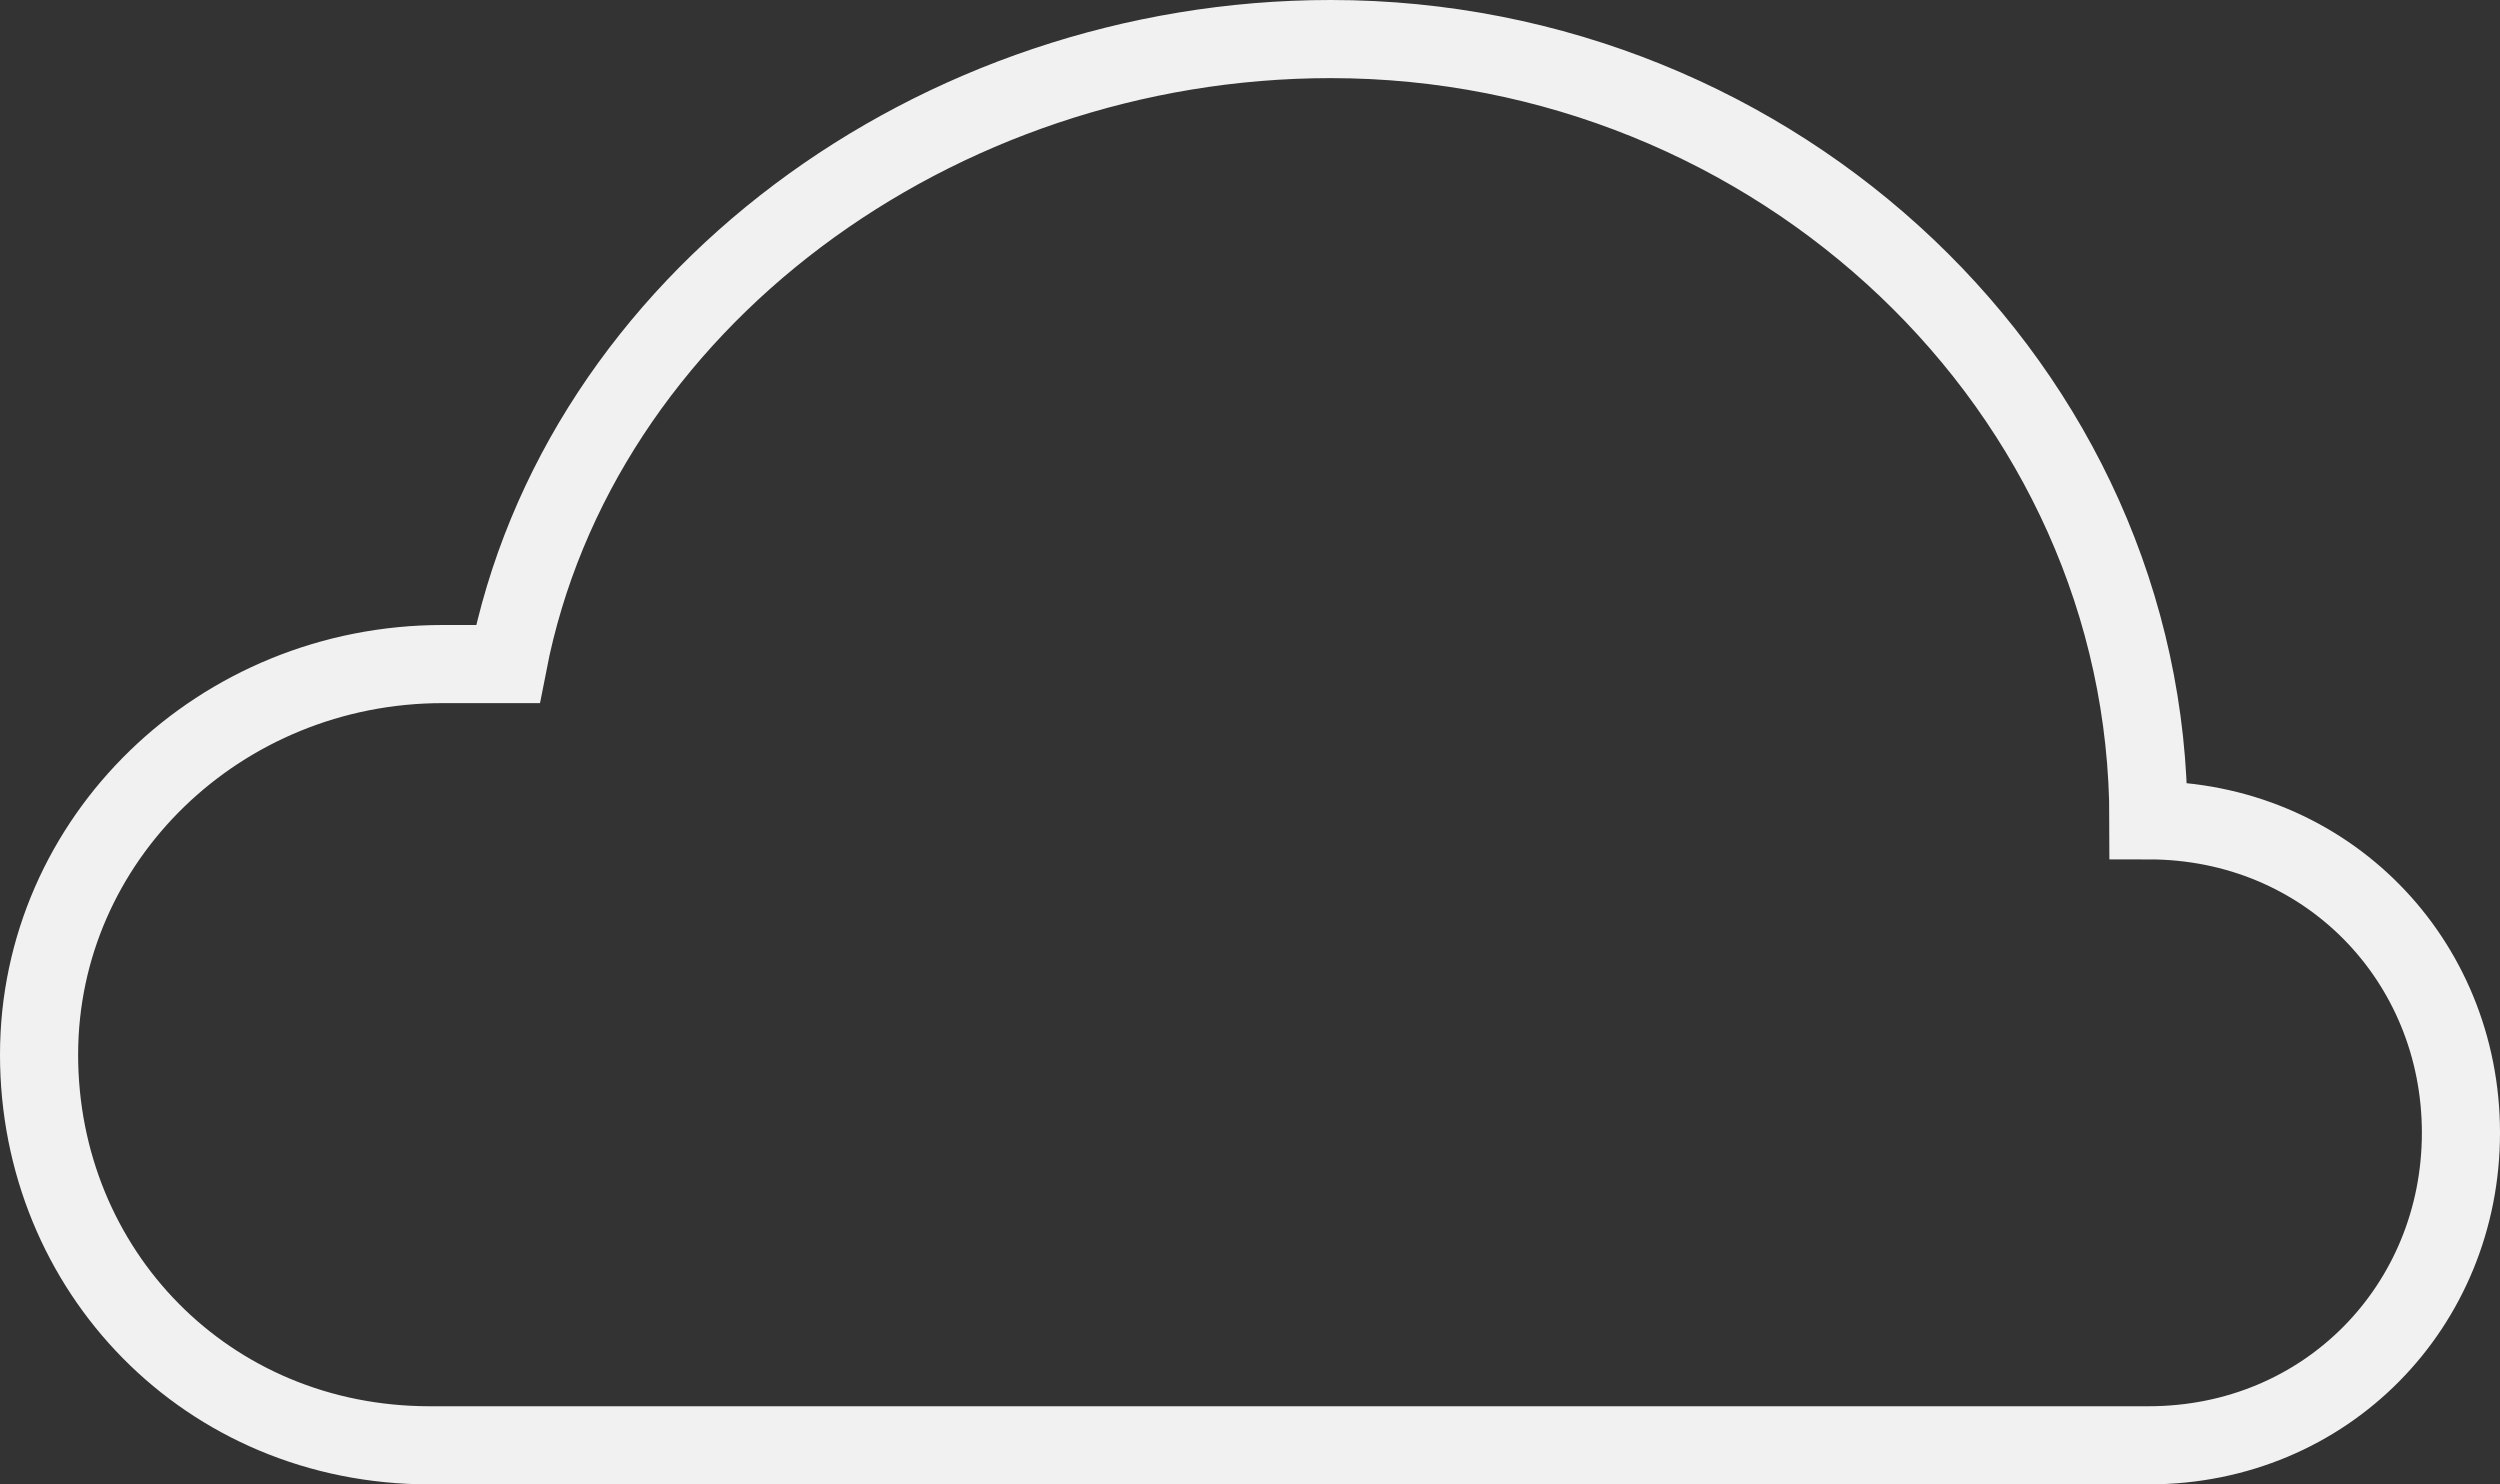 <?xml version="1.0" encoding="UTF-8"?>
<svg width="64px" height="38px" viewBox="0 0 64 38" version="1.1" xmlns="http://www.w3.org/2000/svg" xmlns:xlink="http://www.w3.org/1999/xlink">
    <rect x="0" y="0" width="64" height="38" fill="#333333" stroke="none"/>
    <!-- Generator: Sketch 53.2 (72643) - https://sketchapp.com -->
    <title>basic_cloud 2</title>
    <desc>Created with Sketch.</desc>
    <g  stroke="none" stroke-width="1" fill="none" fill-rule="evenodd">
        <g  transform="translate(1, 1)" stroke="#F1F1F1" stroke-width="2">
            <g >
                <path d="M40,36 L54,36 C58.565,36 62,32.418 62,28 C62,23.582 58.565,20 54,20 C54,8.954 44.48,0 33.066,0 C22.966,0 13.8,6.732 12,16 C12,16 11.169,16 10.333,16 C4.626,16 0,20.477 0,26 C0,31.523 4.293,36 10,36 L40,36" ></path>
            </g>
        </g>
    </g>
</svg>